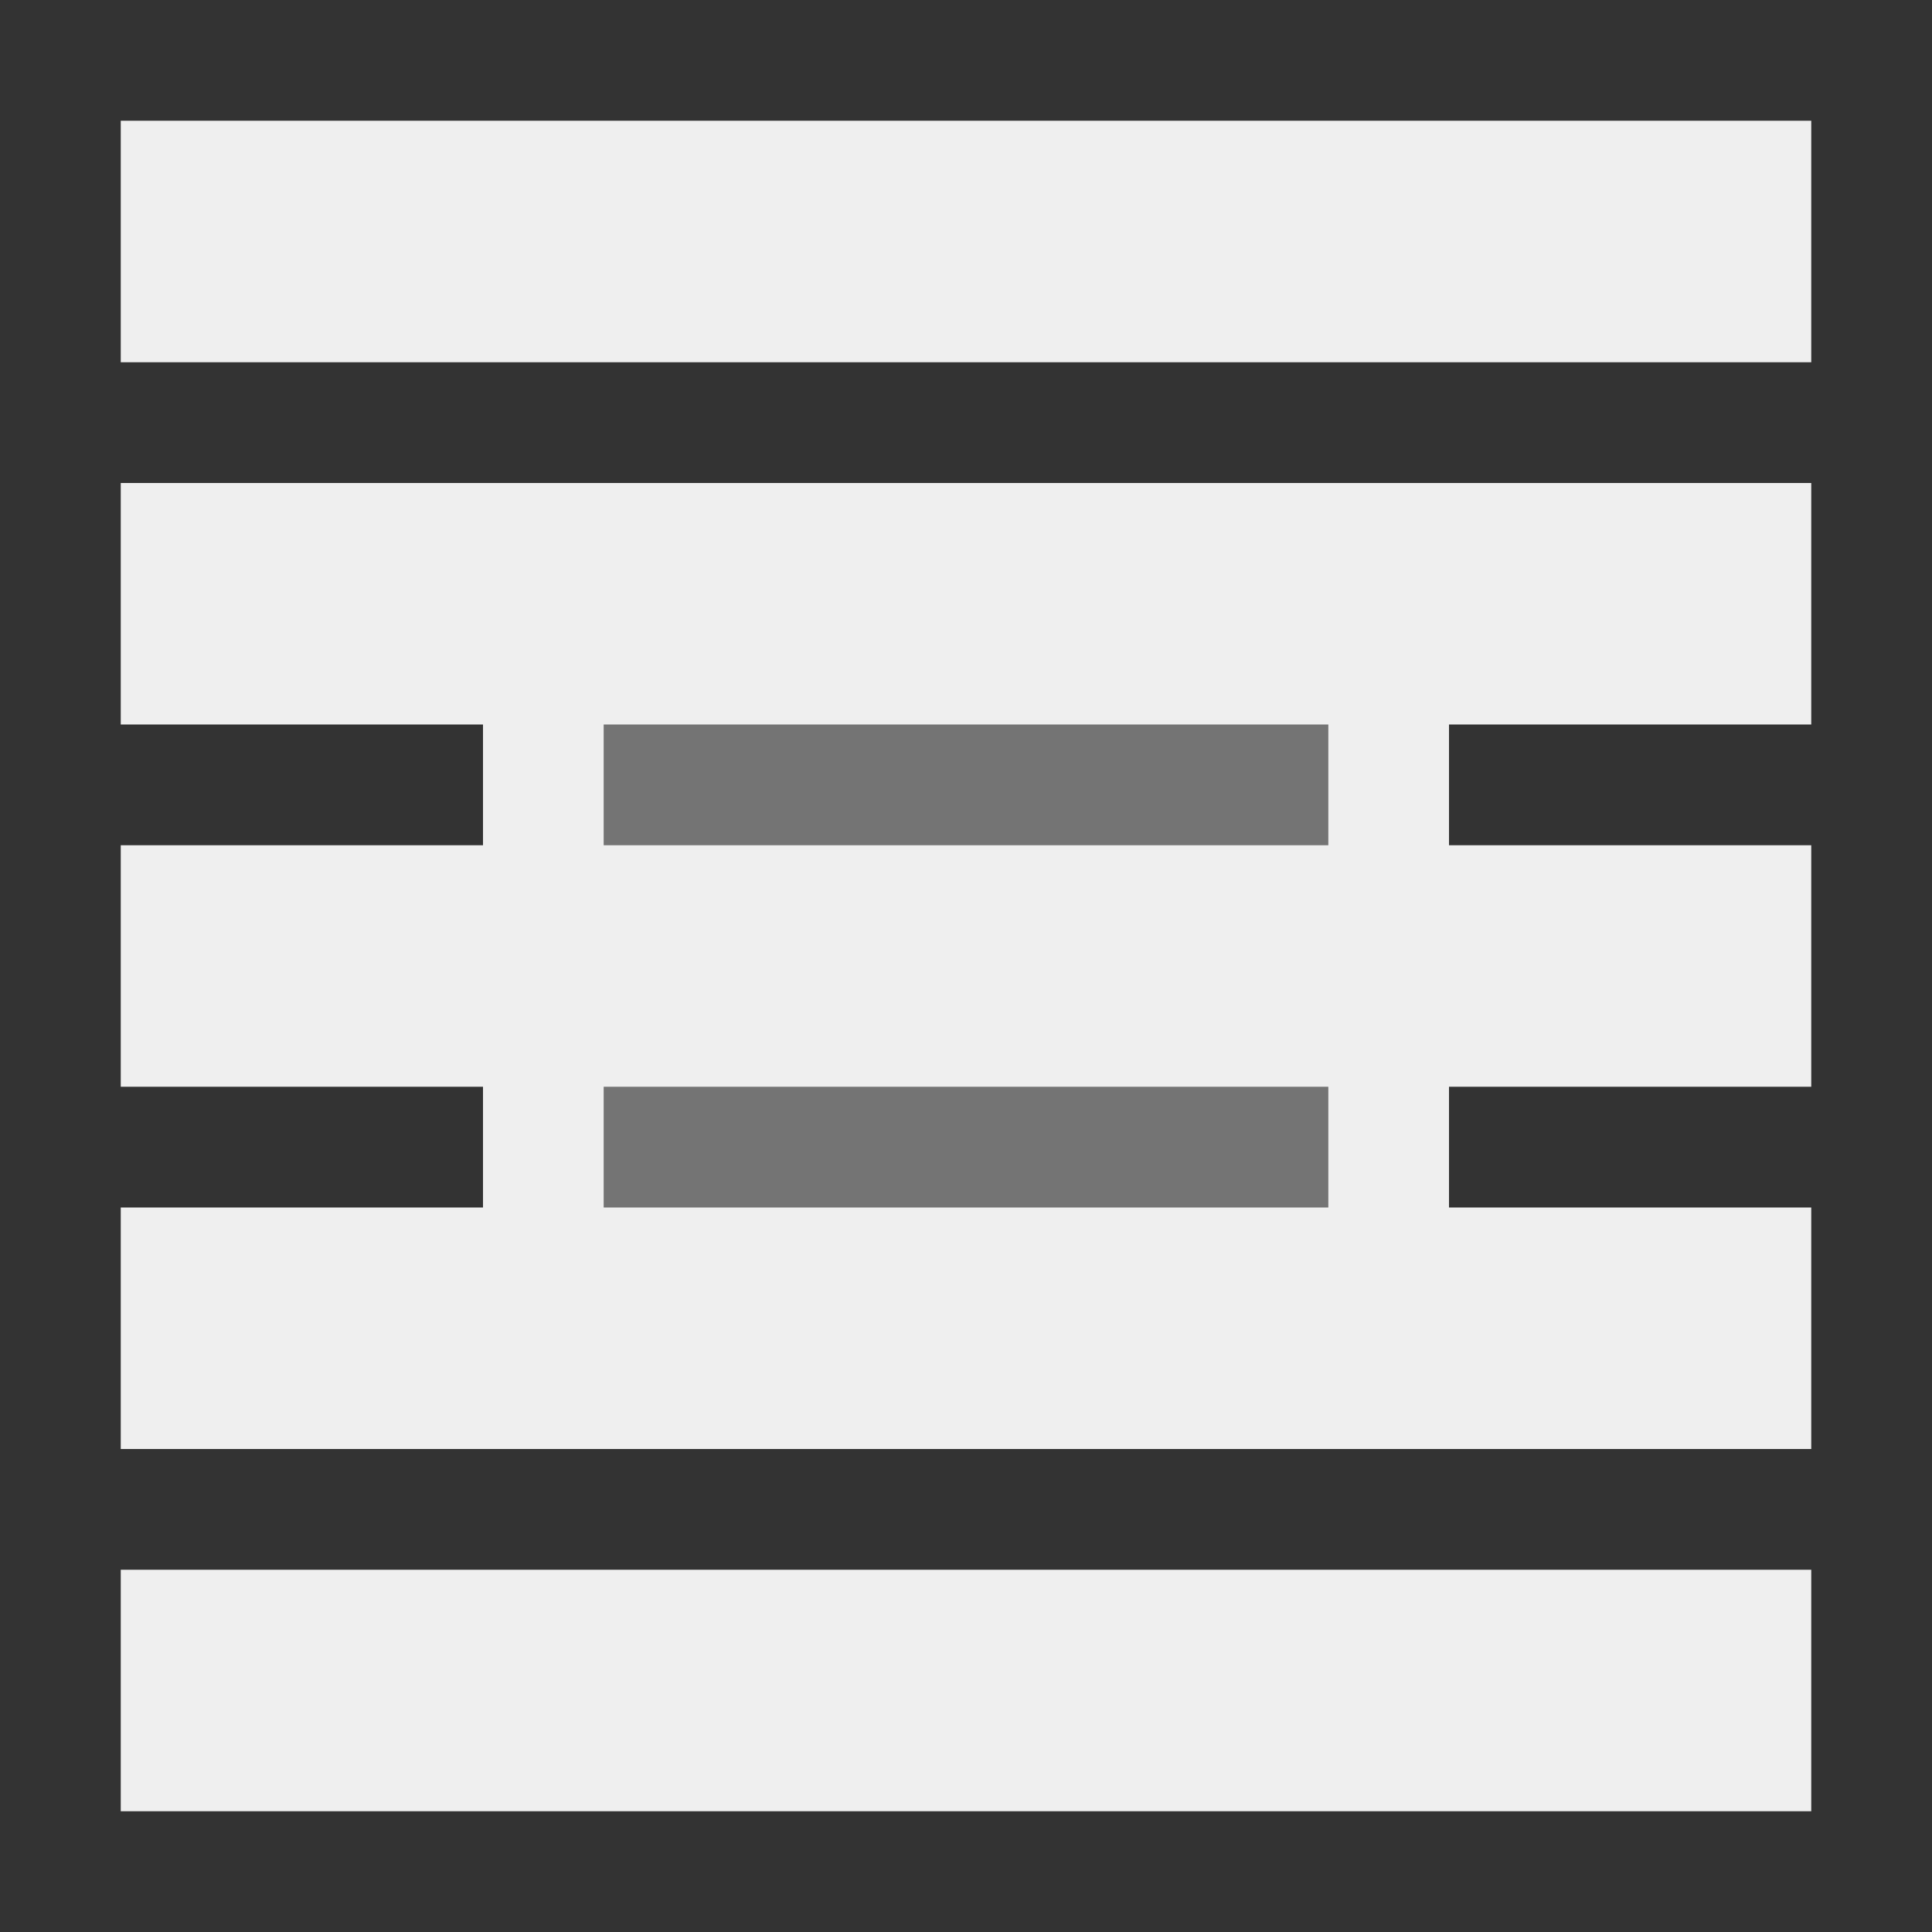 <svg viewBox="0 0 16 16" xmlns="http://www.w3.org/2000/svg"><rect x="0" y="0" width="16" height="16" fill="#333333" stroke="none"/><g fill="#efefef"><path d="m1 1v2h14v-2zm0 3v2h3v1h-3v2h3v1h-3v2h14v-2h-3v-1h3v-2h-3v-1h3v-2zm4 2h6v1h-6zm0 3h6v1h-6zm-4 4v2h14v-2z"/><path d="m5 5h6v6h-6z" opacity=".35"/></g></svg>